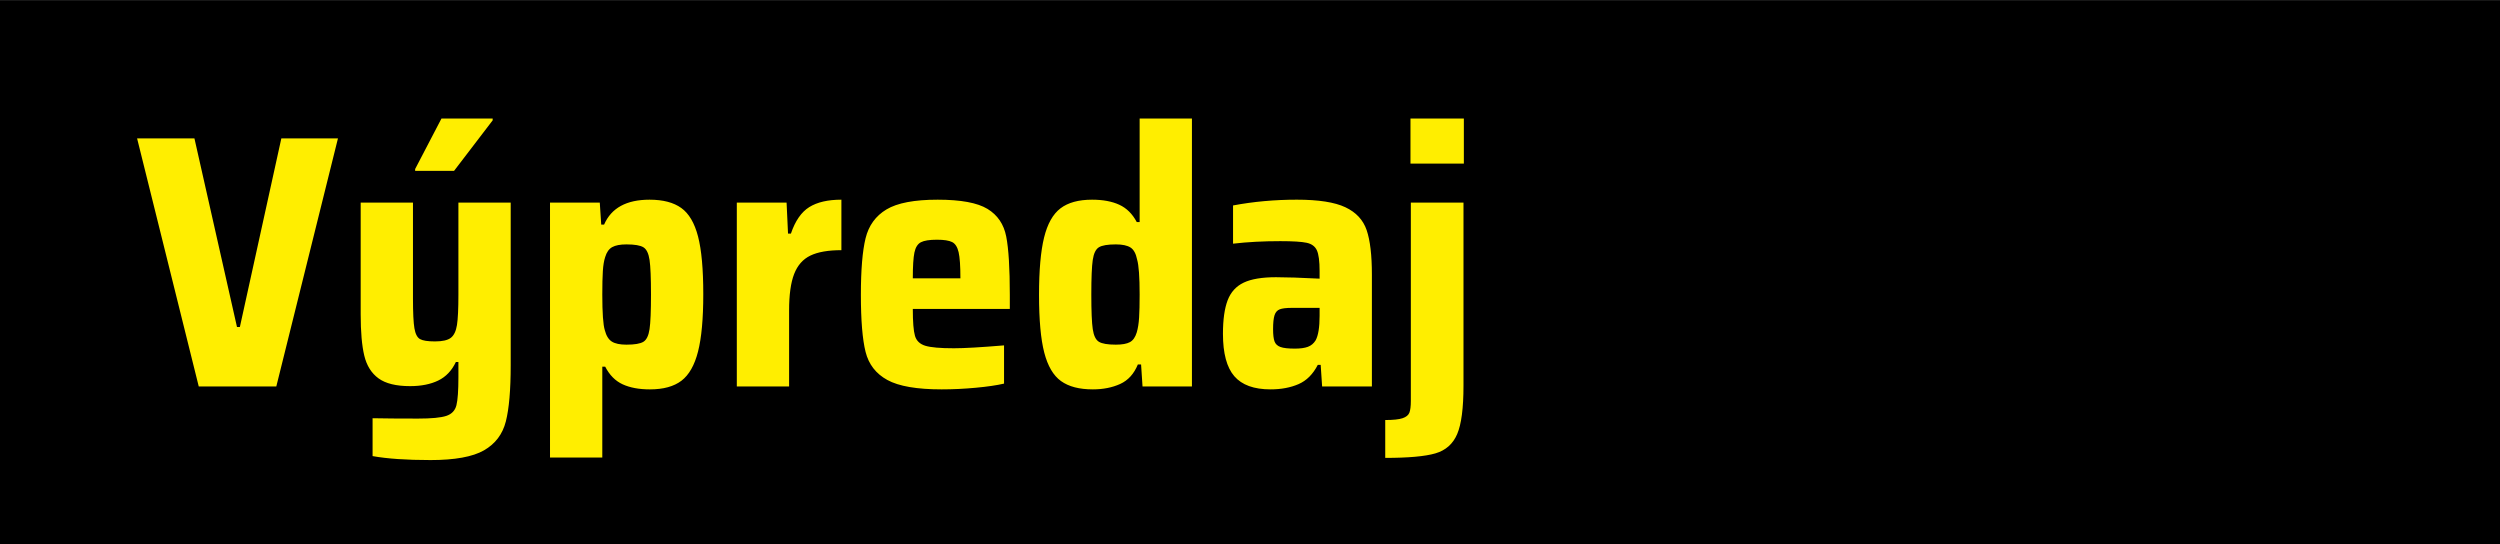 <?xml version="1.0" encoding="UTF-8"?>
<!DOCTYPE svg PUBLIC "-//W3C//DTD SVG 1.1//EN" "http://www.w3.org/Graphics/SVG/1.1/DTD/svg11.dtd">
<!-- Creator: CorelDRAW X7 -->
<svg xmlns="http://www.w3.org/2000/svg" xml:space="preserve" width="3.80647E+006px" height="829028px" version="1.1" style="shape-rendering:geometricPrecision; text-rendering:geometricPrecision; image-rendering:optimizeQuality; fill-rule:evenodd; clip-rule:evenodd"
viewBox="0 0 3806172 828677"
 xmlns:xlink="http://www.w3.org/1999/xlink">
 <defs>
  <style type="text/css">
   <![CDATA[
    .fil0 {fill:black}
    .fil1 {fill:#FFEE00;fill-rule:nonzero}
   ]]>
  </style>
 </defs>
 <g id="Vrstva_x0020_1">
  <rect class="fil0" y="1" width="3806174" height="828676"/>
  <path class="fil1" d="M302605 588279l-93888 -377744 87299 0 64788 287153 4392 0 63140 -287153 86202 0 -93889 377744 -118044 0zm352488 112006c-36237,0 -65520,-2014 -87848,-6040l0 -57650c17936,367 40996,550 69180,550 20497,0 34865,-1373 43101,-4118 8235,-2746 13359,-8145 15373,-16198 2012,-8052 3019,-22326 3019,-42825l0 -23060 -3843 0c-6223,13178 -15191,22603 -26903,28276 -11713,5674 -25989,8511 -42826,8511 -21231,0 -37243,-3936 -48042,-11806 -10798,-7869 -18026,-19399 -21687,-34590 -3660,-15190 -5489,-36144 -5489,-62864l0 -170204 79610 0 0 145496c0,21962 732,37243 2197,45846 1464,8602 4300,14091 8509,16471 4209,2378 11805,3568 22787,3568 11347,0 19399,-1829 24157,-5490 4758,-3660 7870,-10157 9333,-19492 1466,-9333 2197,-24615 2197,-45844l0 -140555 79613 0 0 247619c0,37700 -2473,66252 -7413,85651 -4941,19400 -16013,34042 -33218,43923 -17202,9884 -44471,14825 -81807,14825zm-23060 -440336l0 -2745 40079 -76867 77967 0 0 2746 -58750 76866 -59296 0zm205343 48318l75767 0 2197 33490 4392 0c10982,-25255 34042,-37884 69180,-37884 20498,0 36603,4211 48316,12629 11712,8418 20223,22877 25530,43374 5309,20497 7962,49781 7962,87848 0,37334 -2653,66434 -7962,87297 -5307,20865 -13725,35688 -25255,44474 -11530,8784 -27545,13177 -48042,13177 -16471,0 -30288,-2563 -41452,-7687 -11165,-5124 -20041,-14091 -26630,-26903l-4392 0 0 138360 -79611 0 0 -388175zm116398 216324c12444,0 21046,-1465 25803,-4394 4760,-2927 7870,-9333 9335,-19217 1464,-9882 2195,-27452 2195,-52707 0,-25257 -731,-42826 -2195,-52709 -1465,-9882 -4575,-16288 -9335,-19217 -4757,-2929 -13359,-4392 -25803,-4392 -9518,0 -16747,1373 -21688,4119 -4942,2744 -8510,7777 -10707,15098 -1830,5489 -3020,12627 -3568,21413 -549,8785 -824,20680 -824,35688 0,28184 1282,46303 3843,54355 2197,8419 5765,14184 10708,17295 4941,3112 12352,4668 22236,4668zm168009 -216324l75767 0 2197 47217 4392 0c6589,-19399 15922,-32851 28001,-40355 12079,-7504 28369,-11256 48866,-11256l0 76866c-20131,0 -35871,2746 -47218,8236 -11347,5491 -19582,14824 -24708,28003 -5124,13176 -7687,31661 -7687,55453l0 115848 -79610 0 0 -280012zm415627 161967l-147693 0c0,19767 1097,33402 3294,40905 2197,7502 7412,12535 15649,15098 8236,2563 22785,3844 43648,3844 15739,0 41179,-1464 76318,-4393l0 58199c-10981,2563 -25348,4668 -43101,6314 -17751,1646 -35046,2471 -51885,2471 -37700,0 -65244,-4758 -82630,-14276 -17387,-9516 -28459,-23792 -33217,-42826 -4760,-19033 -7138,-47949 -7138,-86748 0,-38068 2378,-66800 7138,-86200 4758,-19400 15373,-34041 31844,-43925 16471,-9882 42460,-14824 77965,-14824 35138,0 60395,4667 75769,14002 15373,9333 24889,23333 28549,42001 3661,18668 5490,48315 5490,88946l0 21412zm-110906 -105417c-11347,0 -19492,1282 -24433,3843 -4941,2563 -8235,7780 -9884,15649 -1646,7870 -2470,20956 -2470,39256l72475 0c0,-18666 -915,-31935 -2746,-39805 -1829,-7869 -5124,-12995 -9882,-15373 -4760,-2380 -12447,-3570 -23060,-3570zm237187 227855c-20497,0 -36604,-4210 -48317,-12628 -11713,-8418 -20221,-22877 -25530,-43374 -5307,-20499 -7960,-49781 -7960,-87848 0,-37336 2561,-66435 7686,-87299 5124,-20863 13452,-35688 24982,-44472 11530,-8784 27543,-13178 48042,-13178 16471,0 30288,2562 41452,7686 11165,5126 20039,13910 26628,26355l4393 0 0 -157577 79612 0 0 407942 -75220 0 -2195 -33492 -4941 0c-5858,14276 -14825,24159 -26904,29649 -12078,5490 -25988,8236 -41728,8236zm35139 -68081c9516,0 16654,-1282 21412,-3843 4760,-2563 8237,-7504 10432,-14825 1832,-6223 3020,-13727 3570,-22511 549,-8784 823,-20497 823,-35139 0,-26720 -1281,-44474 -3844,-53258 -1829,-9150 -5216,-15281 -10157,-18393 -4941,-3111 -12354,-4667 -22236,-4667 -12444,0 -21048,1463 -25806,4392 -4758,2929 -7869,9335 -9333,19217 -1465,9883 -2197,27452 -2197,52709 0,25255 732,42825 2197,52707 1464,9884 4575,16290 9333,19217 4758,2929 13362,4394 25806,4394zm235541 68081c-25255,0 -43649,-6680 -55177,-20041 -11530,-13360 -17295,-34864 -17295,-64513 0,-21595 2378,-38616 7136,-51061 4759,-12444 12902,-21412 24432,-26903 11530,-5490 27911,-8236 49140,-8236 15739,0 37884,732 66436,2197l0 -11530c0,-15007 -1373,-25532 -4119,-31570 -2746,-6041 -7962,-9884 -15648,-11530 -7685,-1649 -21046,-2471 -40080,-2471 -25989,0 -49964,1281 -71924,3843l0 -58198c31112,-5858 63505,-8786 97181,-8786 32942,0 57558,3843 73845,11530 16288,7686 27087,19309 32395,34865 5307,15556 7961,38158 7961,67807l0 170204 -75768 0 -2197 -32943 -4392 0c-7321,14276 -17112,24067 -29374,29375 -12261,5307 -26447,7961 -42552,7961zm36787 -62043c8419,0 15098,-914 20039,-2745 4943,-1830 8877,-5124 11806,-9882 4026,-7321 6040,-19766 6040,-37336l0 -12079 -42277 0c-8420,0 -14551,732 -18394,2197 -3844,1464 -6497,4483 -7960,9058 -1466,4577 -2197,11622 -2197,21138 0,8421 731,14642 2197,18668 1463,4026 4484,6865 9059,8511 4575,1646 11804,2470 21687,2470zm176245 -281661l0 -68631 81259 0 0 68631 -81259 0zm-38433 390372c12078,0 20863,-914 26352,-2745 5492,-1830 8969,-4666 10433,-8509 1463,-3844 2197,-9792 2197,-17844l0 -301975 80159 0 0 278915c0,34041 -3202,58565 -9608,73572 -6404,15008 -17478,24799 -33217,29374 -15739,4575 -41178,6862 -76316,6862l0 -57650z"/>
 </g>
</svg>
